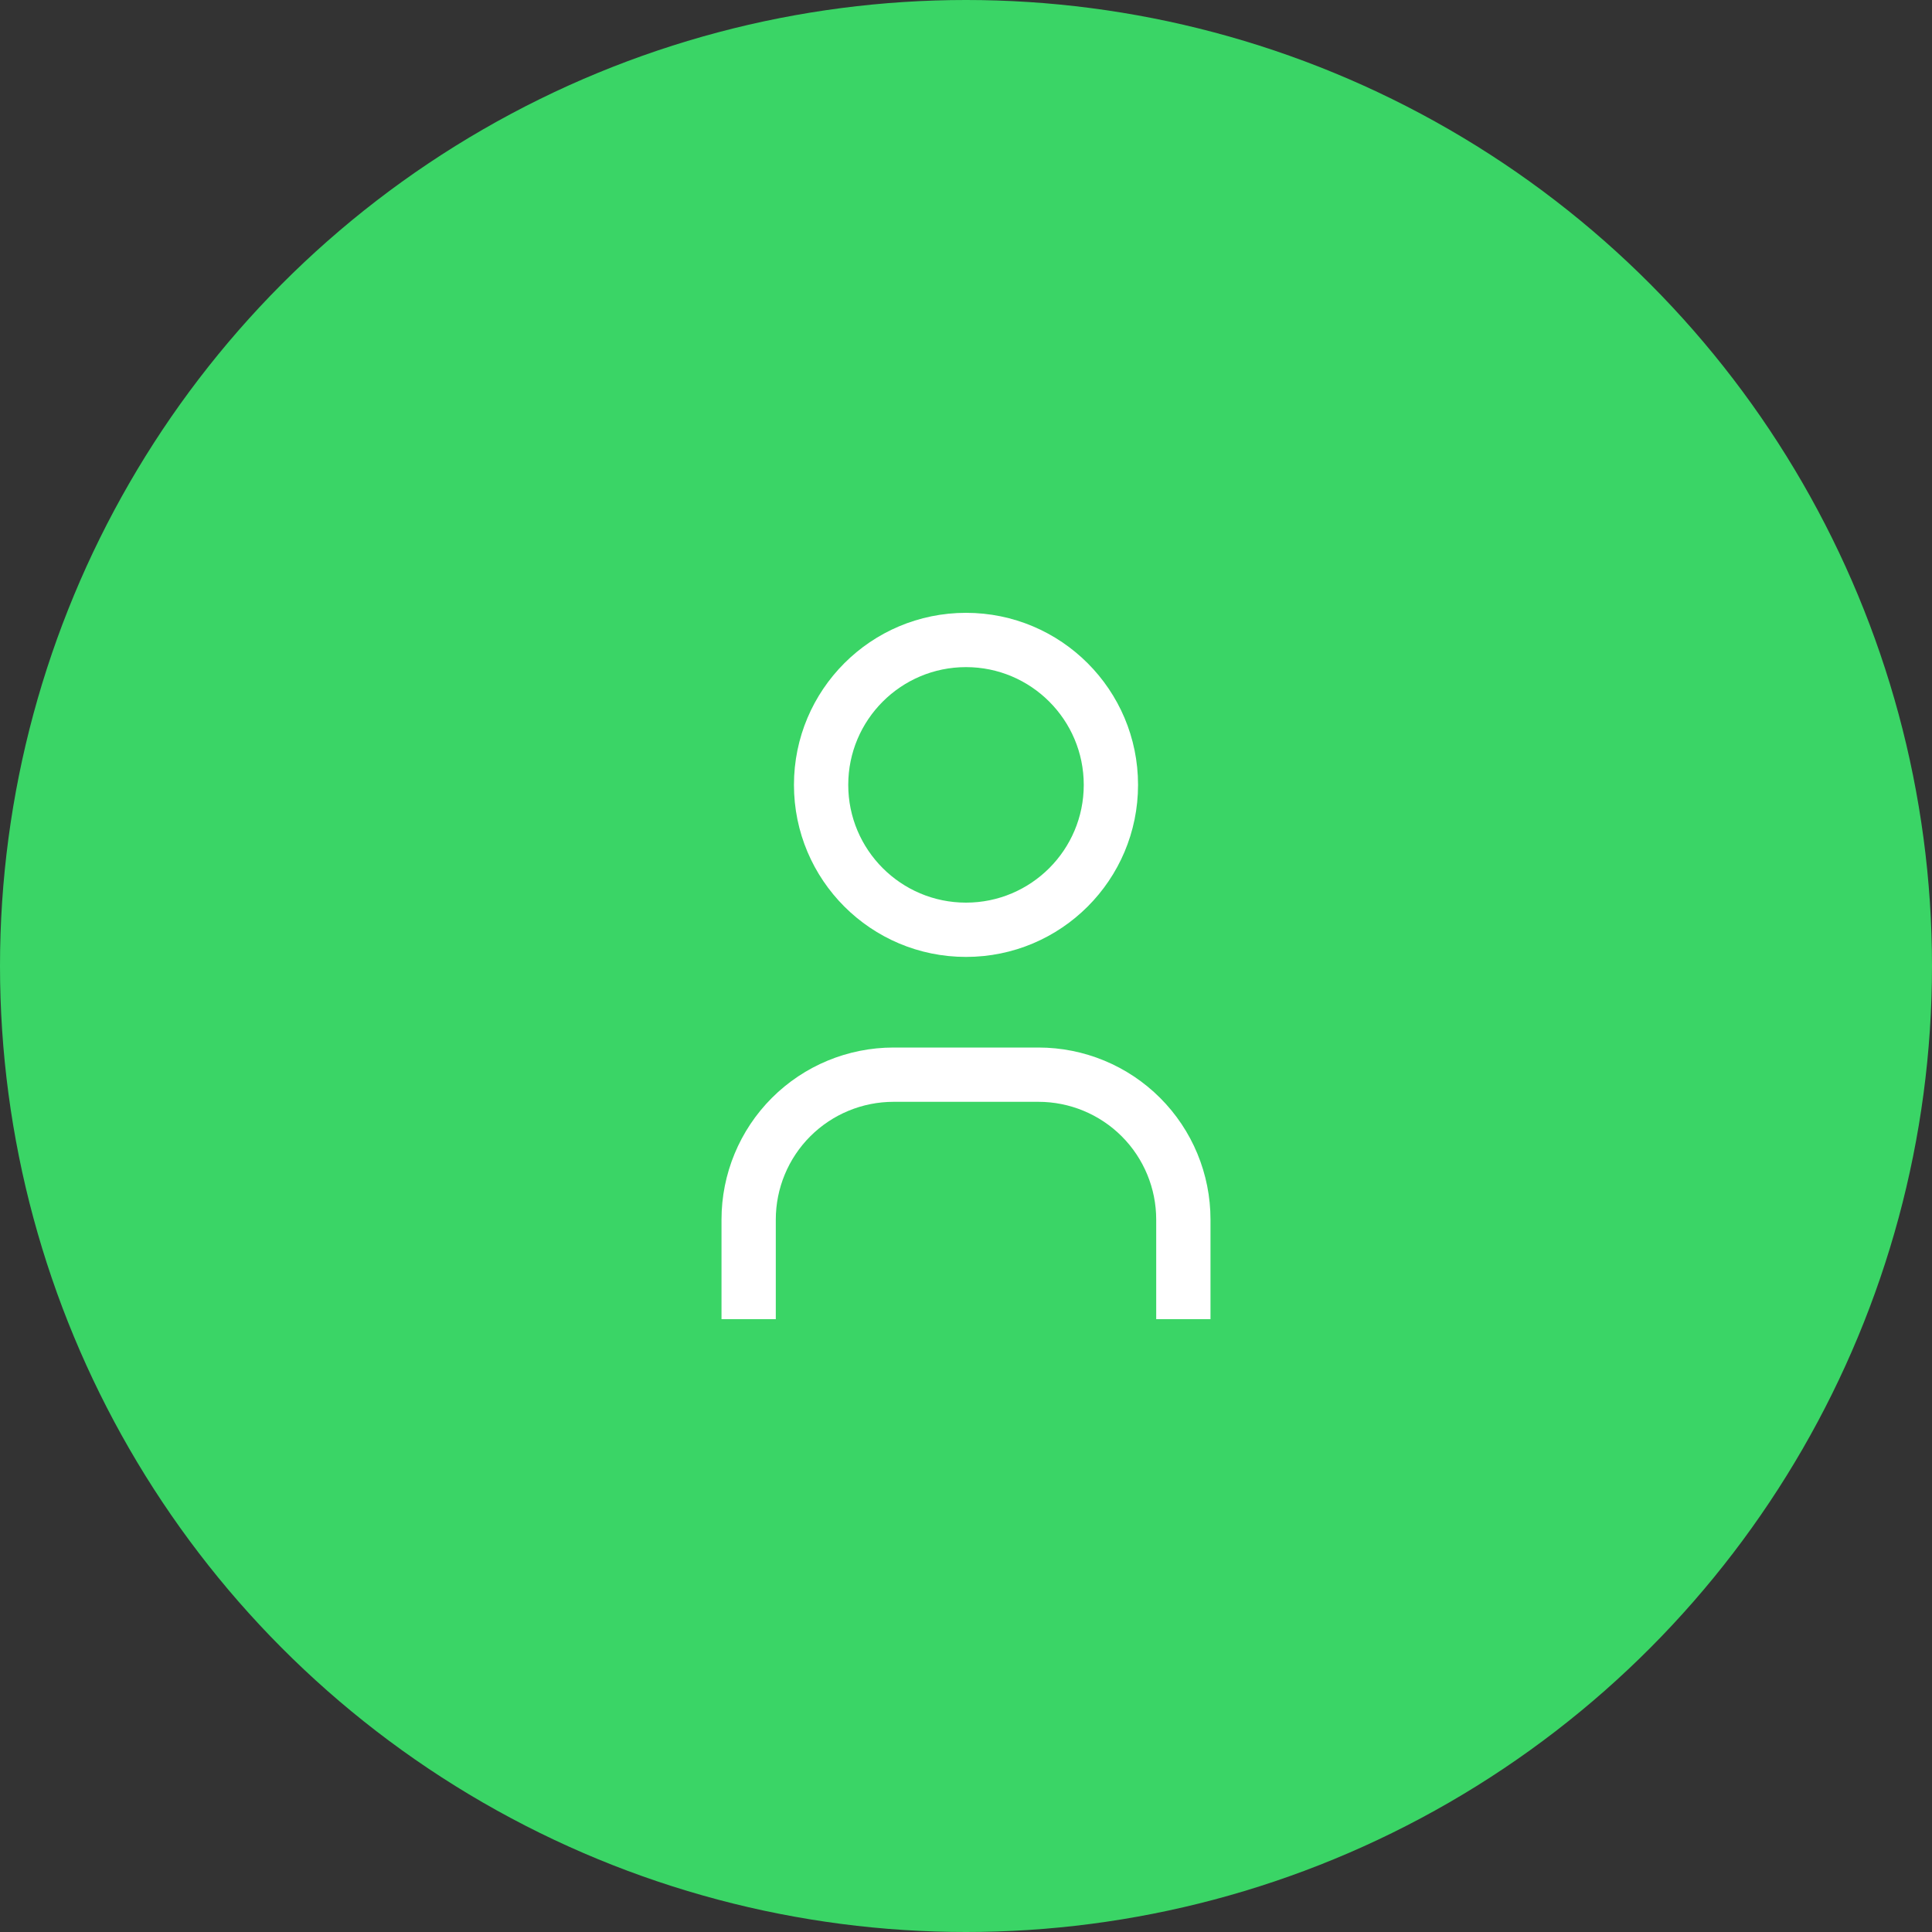 <svg width="40" height="40" viewBox="0 0 40 40" fill="none" xmlns="http://www.w3.org/2000/svg">
<rect x="0" y="0" width="40" height="40" fill="#333333" stroke="none"/>
<circle cx="20" cy="20" r="20" fill="#3AD566"/>
<g clip-path="url(#clip0_4533_558)">
<path fill-rule="evenodd" clip-rule="evenodd" d="M20 12.688C18.032 12.688 16.438 14.283 16.438 16.25C16.438 18.218 18.032 19.812 20 19.812C21.968 19.812 23.562 18.218 23.562 16.25C23.562 14.283 21.968 12.688 20 12.688ZM17.562 16.25C17.562 14.904 18.654 13.812 20 13.812C21.346 13.812 22.438 14.904 22.438 16.25C22.438 17.596 21.346 18.688 20 18.688C18.654 18.688 17.562 17.596 17.562 16.25Z" fill="white"/>
<path d="M16.776 23.526C17.233 23.069 17.854 22.812 18.5 22.812H21.5C22.146 22.812 22.767 23.069 23.224 23.526C23.681 23.983 23.938 24.604 23.938 25.25V27.312H25.062V25.25C25.062 24.305 24.687 23.399 24.019 22.731C23.351 22.063 22.445 21.688 21.5 21.688H18.5C17.555 21.688 16.649 22.063 15.981 22.731C15.313 23.399 14.938 24.305 14.938 25.25V27.312H16.062V25.25C16.062 24.604 16.319 23.983 16.776 23.526Z" fill="white"/>
</g>
<defs>
<clipPath id="clip0_4533_558">
<rect width="16" height="16" fill="white" transform="translate(12 12)"/>
</clipPath>
</defs>
</svg>

